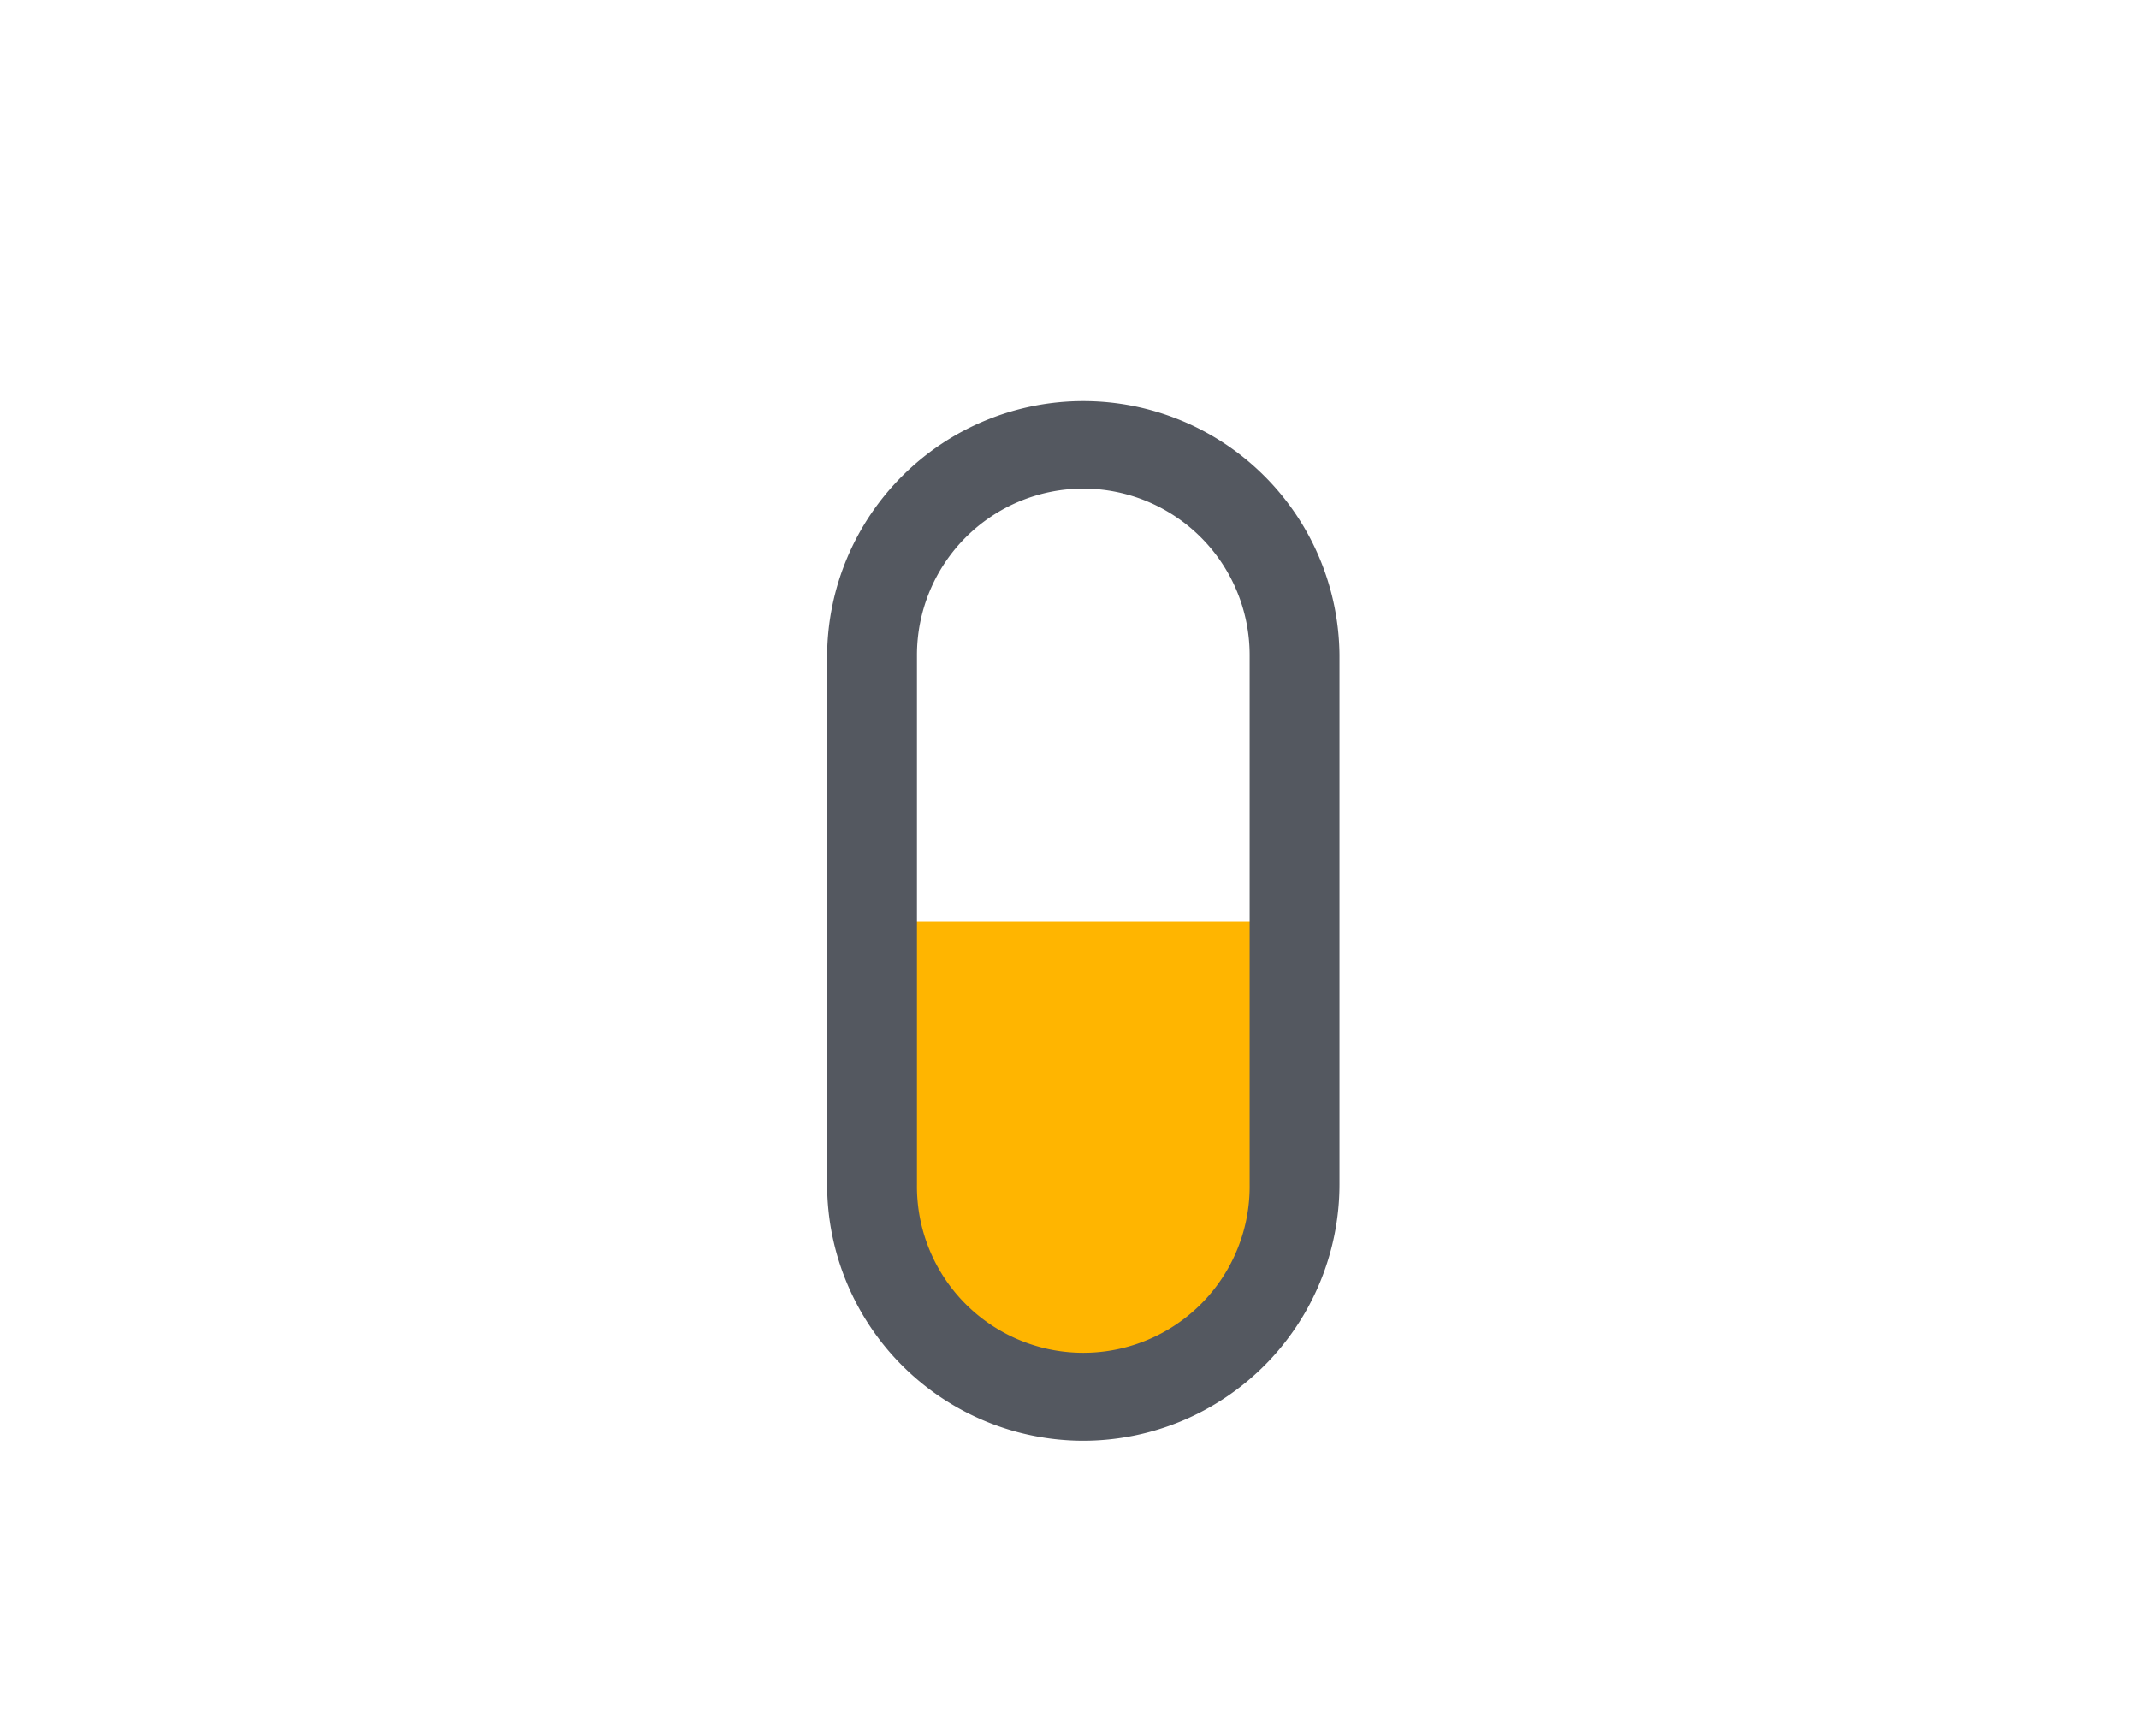 <svg id="Round_2_Icons" data-name="Round 2 Icons" xmlns="http://www.w3.org/2000/svg" viewBox="0 0 1000 811.54"><defs><style>.cls-1{fill:#ffb500;}.cls-2{fill:#545860;}</style></defs><path class="cls-1" d="M506.45,662.56h0a98.77,98.77,0,0,1-98.76-98.77V431H605.22v132.8A98.77,98.77,0,0,1,506.45,662.56Z"/><path class="cls-2" d="M506.45,673.56A119.9,119.9,0,0,1,386.69,553.79V306.18a119.77,119.77,0,0,1,239.53,0V553.79A119.91,119.91,0,0,1,506.45,673.56Zm0-445.14a77.84,77.84,0,0,0-77.76,77.76V553.79a77.77,77.77,0,1,0,155.53,0V306.18A77.85,77.85,0,0,0,506.45,228.42Z"/></svg>